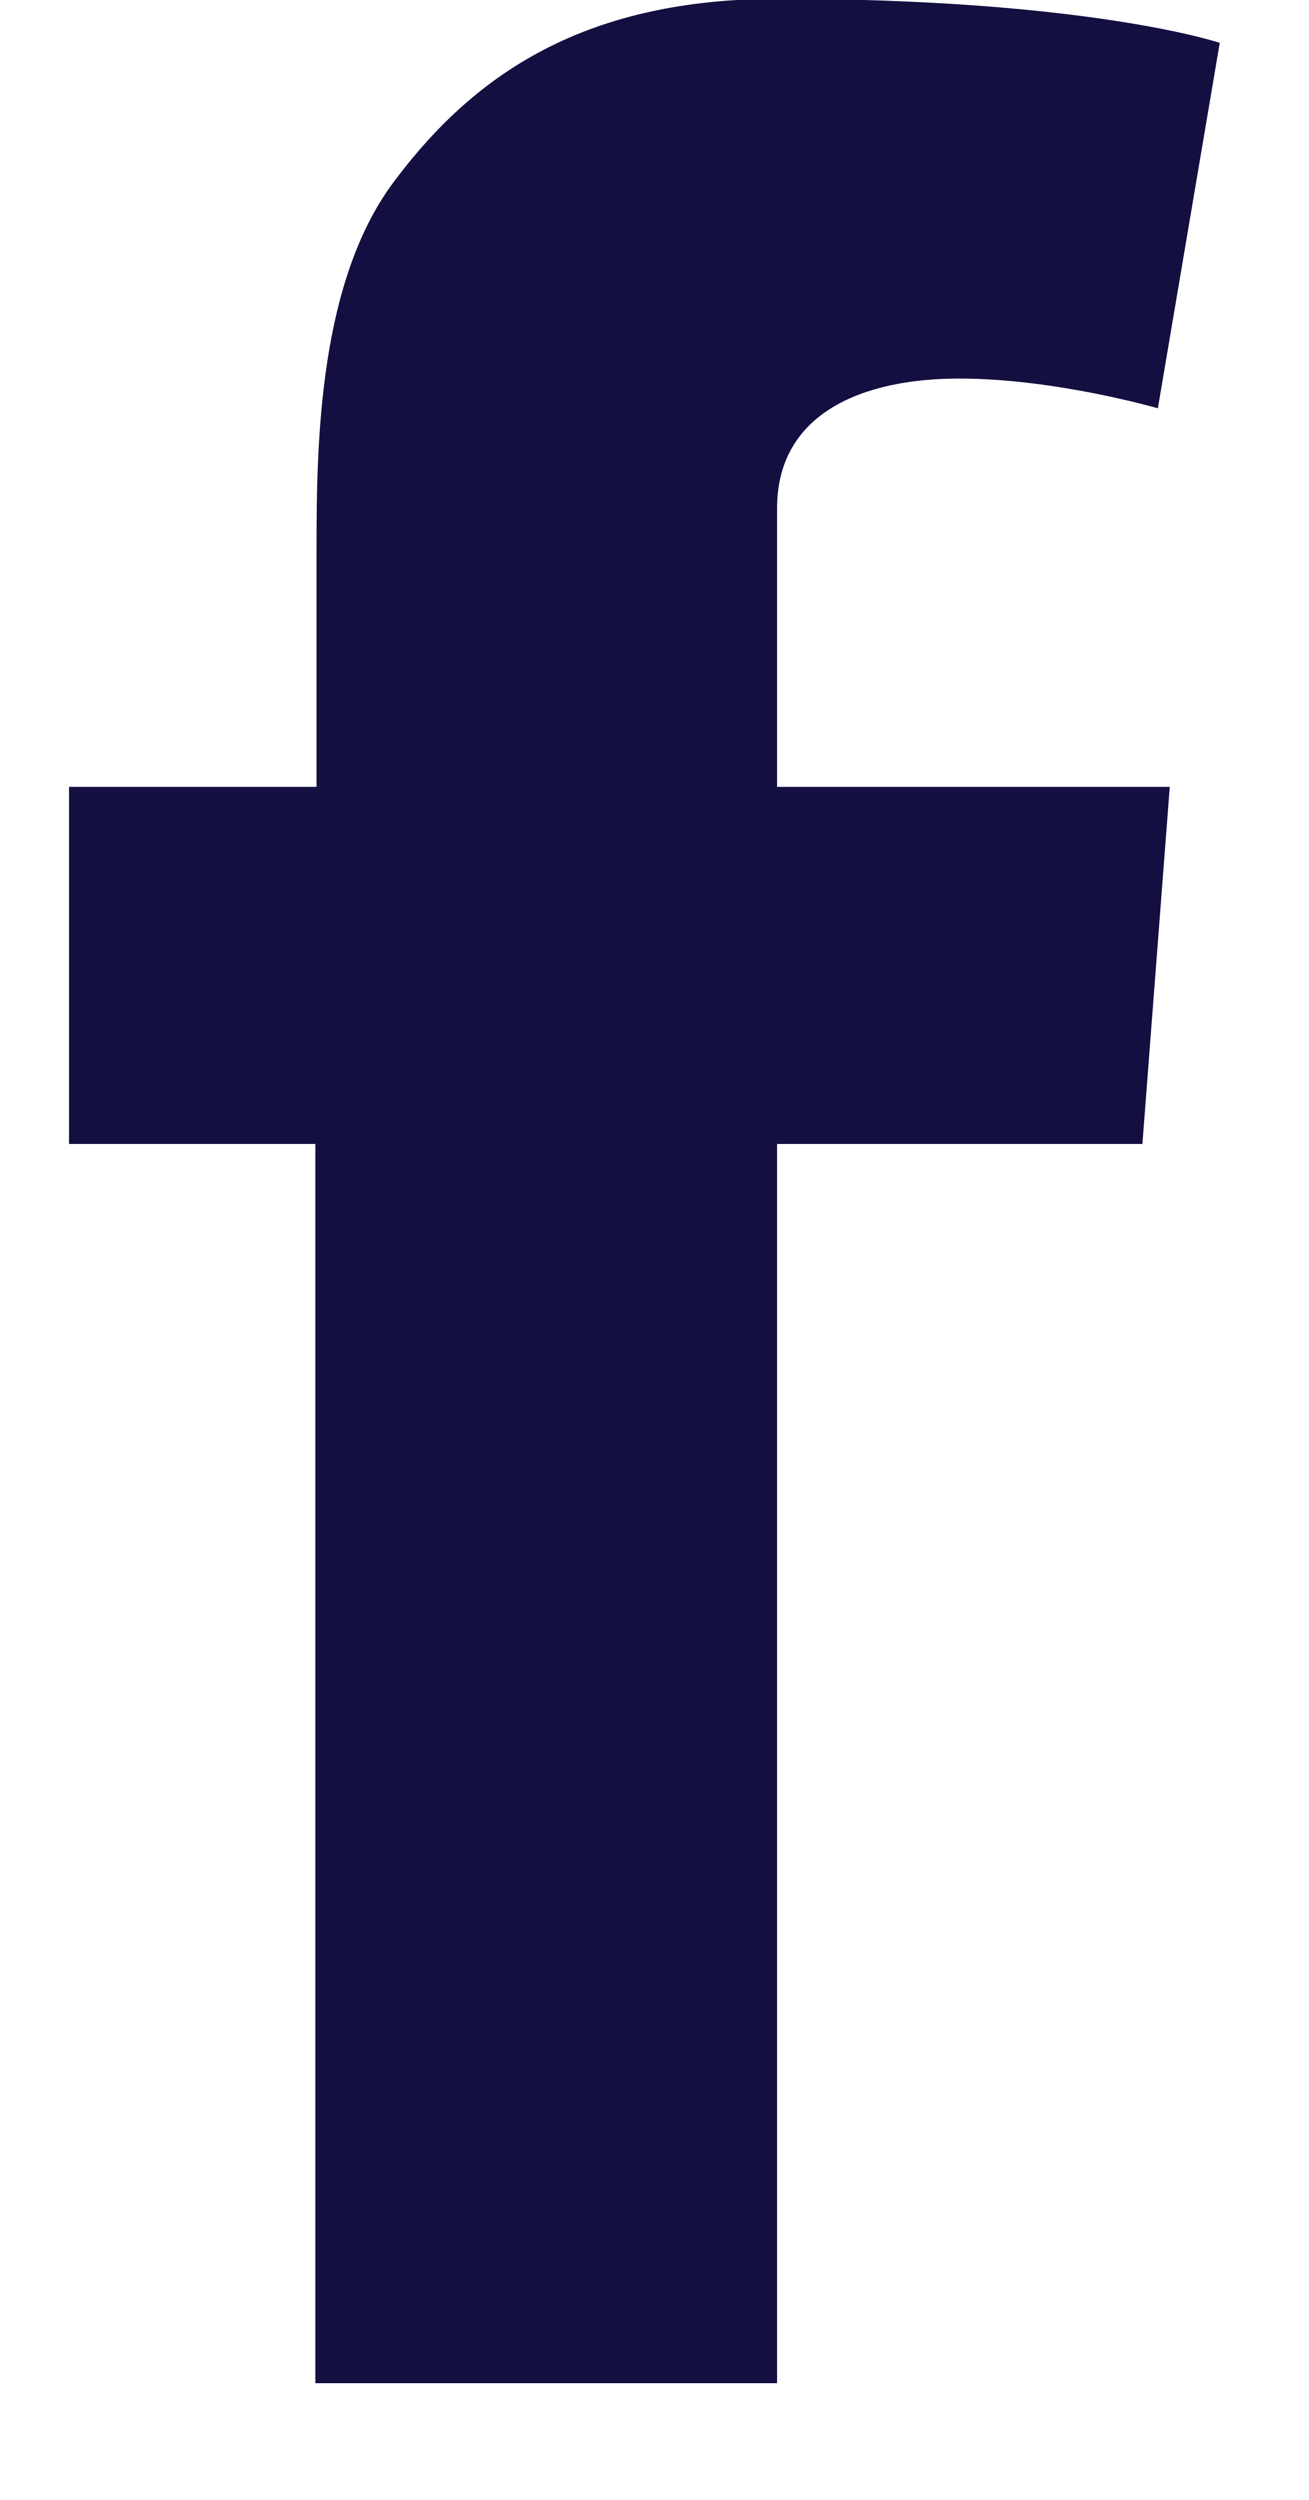 <svg width="11" height="21" viewBox="0 0 11 21" fill="none" xmlns="http://www.w3.org/2000/svg">
<path d="M0.59 6.61H2.66V4.6C2.66 3.71 2.68 2.34 3.33 1.5C4.01 0.6 4.94 -0.01 6.54 -0.01C9.15 -0.01 10.25 0.36 10.25 0.36L9.73 3.43C9.73 3.43 8.87 3.18 8.06 3.18C7.25 3.18 6.53 3.47 6.53 4.27V6.61H9.83L9.6 9.61H6.53V20.02H2.65V9.61H0.58V6.61H0.59Z" fill="#140F41"/>
</svg>
